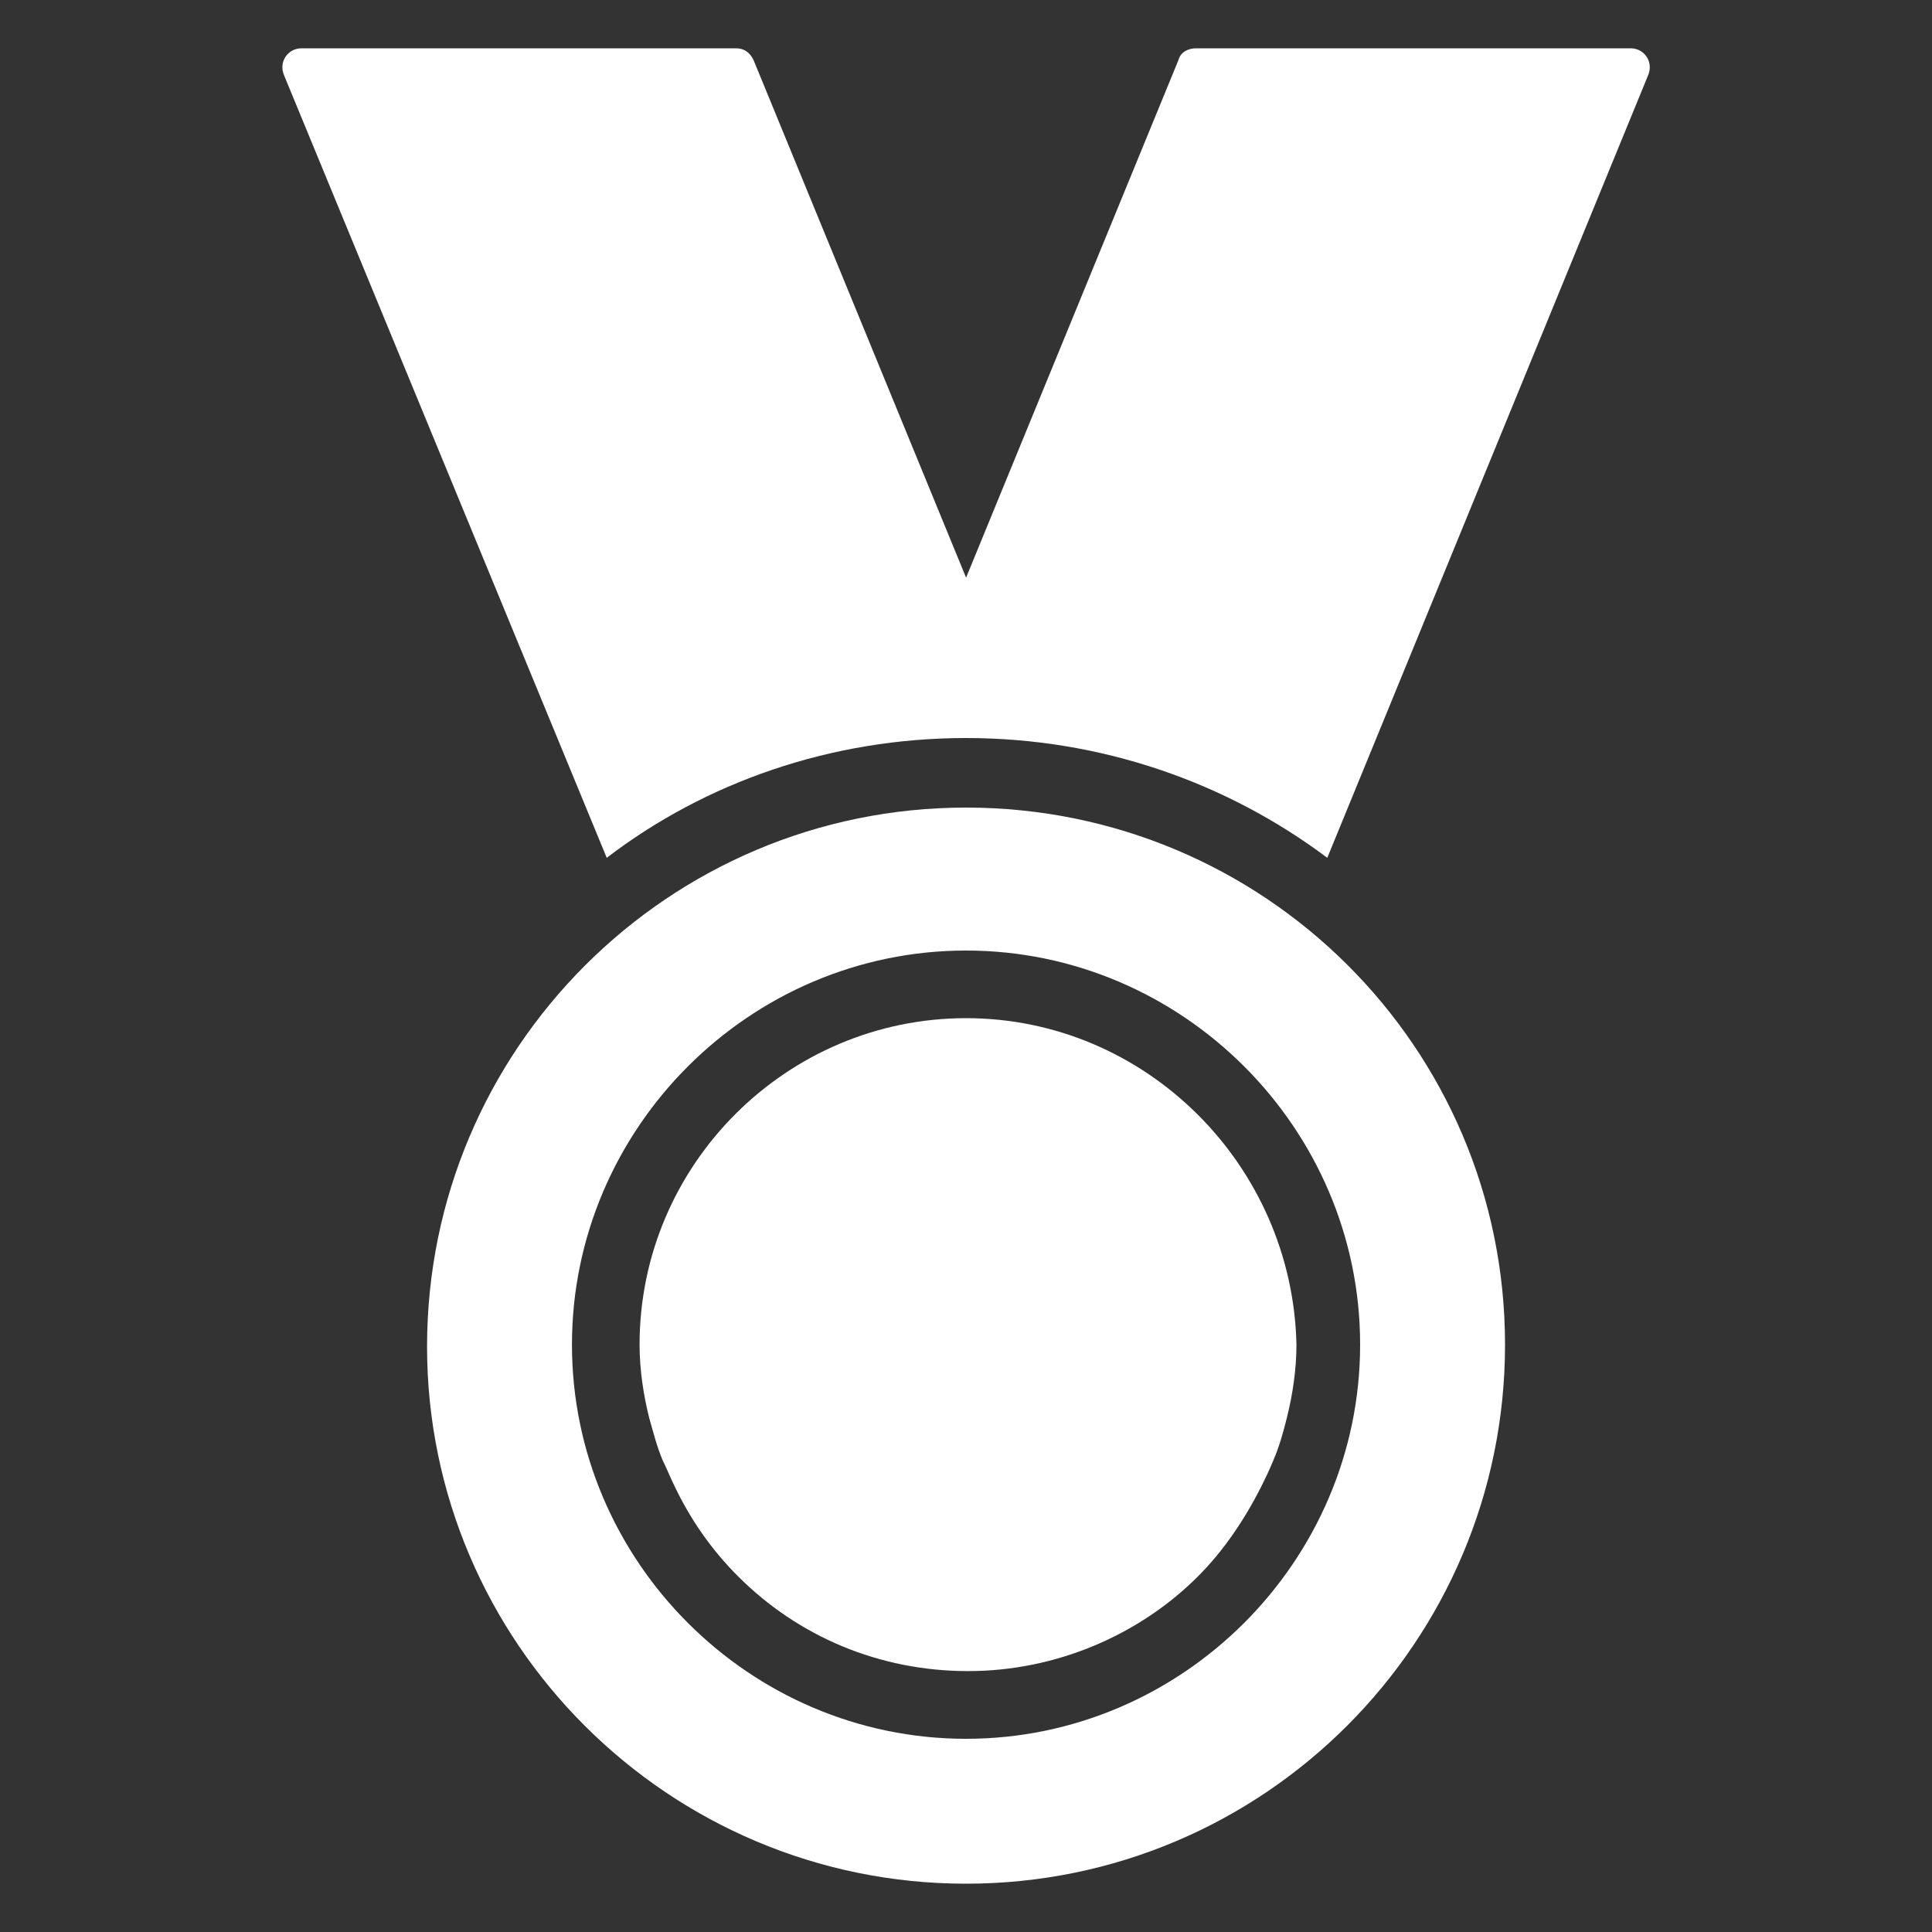 <svg width="24" height="24" viewBox="0 0 24 24" fill="none" xmlns="http://www.w3.org/2000/svg">
<rect x="0" y="0" width="24" height="24" fill="#333333" stroke="none"/>
<path d="M12 9.168C13.68 9.168 15.24 9.72 16.488 10.656L20.473 0.936C20.545 0.768 20.425 0.6 20.257 0.6H14.856C14.761 0.6 14.664 0.648 14.64 0.744L12.001 7.176L9.36 0.744C9.313 0.649 9.24 0.6 9.145 0.6H3.745C3.577 0.6 3.457 0.768 3.529 0.936L7.537 10.656C8.76 9.72 10.32 9.168 12 9.168Z" fill="white"/>
<path d="M12.001 12.648C9.769 12.648 7.945 14.472 7.945 16.703C7.945 17.015 7.993 17.328 8.065 17.616C8.113 17.783 8.161 17.976 8.233 18.143C8.281 18.239 8.329 18.359 8.377 18.456C8.57 18.863 8.833 19.248 9.17 19.583C9.914 20.328 10.922 20.759 12.025 20.759C13.13 20.759 14.161 20.303 14.881 19.583C15.193 19.271 15.456 18.888 15.673 18.456C15.721 18.36 15.768 18.263 15.817 18.143C15.889 17.976 15.937 17.808 15.985 17.616C16.057 17.328 16.105 17.015 16.105 16.703C16.056 14.472 14.233 12.648 12.001 12.648Z" fill="white"/>
<path d="M12 10.032C8.305 10.032 5.305 13.032 5.305 16.728C5.305 20.4 8.305 23.4 12 23.4C15.696 23.4 18.696 20.4 18.696 16.704C18.696 13.008 15.696 10.032 12 10.032ZM12 21.6C9.312 21.6 7.105 19.392 7.105 16.704C7.105 14.016 9.312 11.808 12 11.808C14.688 11.808 16.896 14.016 16.896 16.703C16.896 19.392 14.688 21.6 12 21.6Z" fill="white"/>
</svg>
